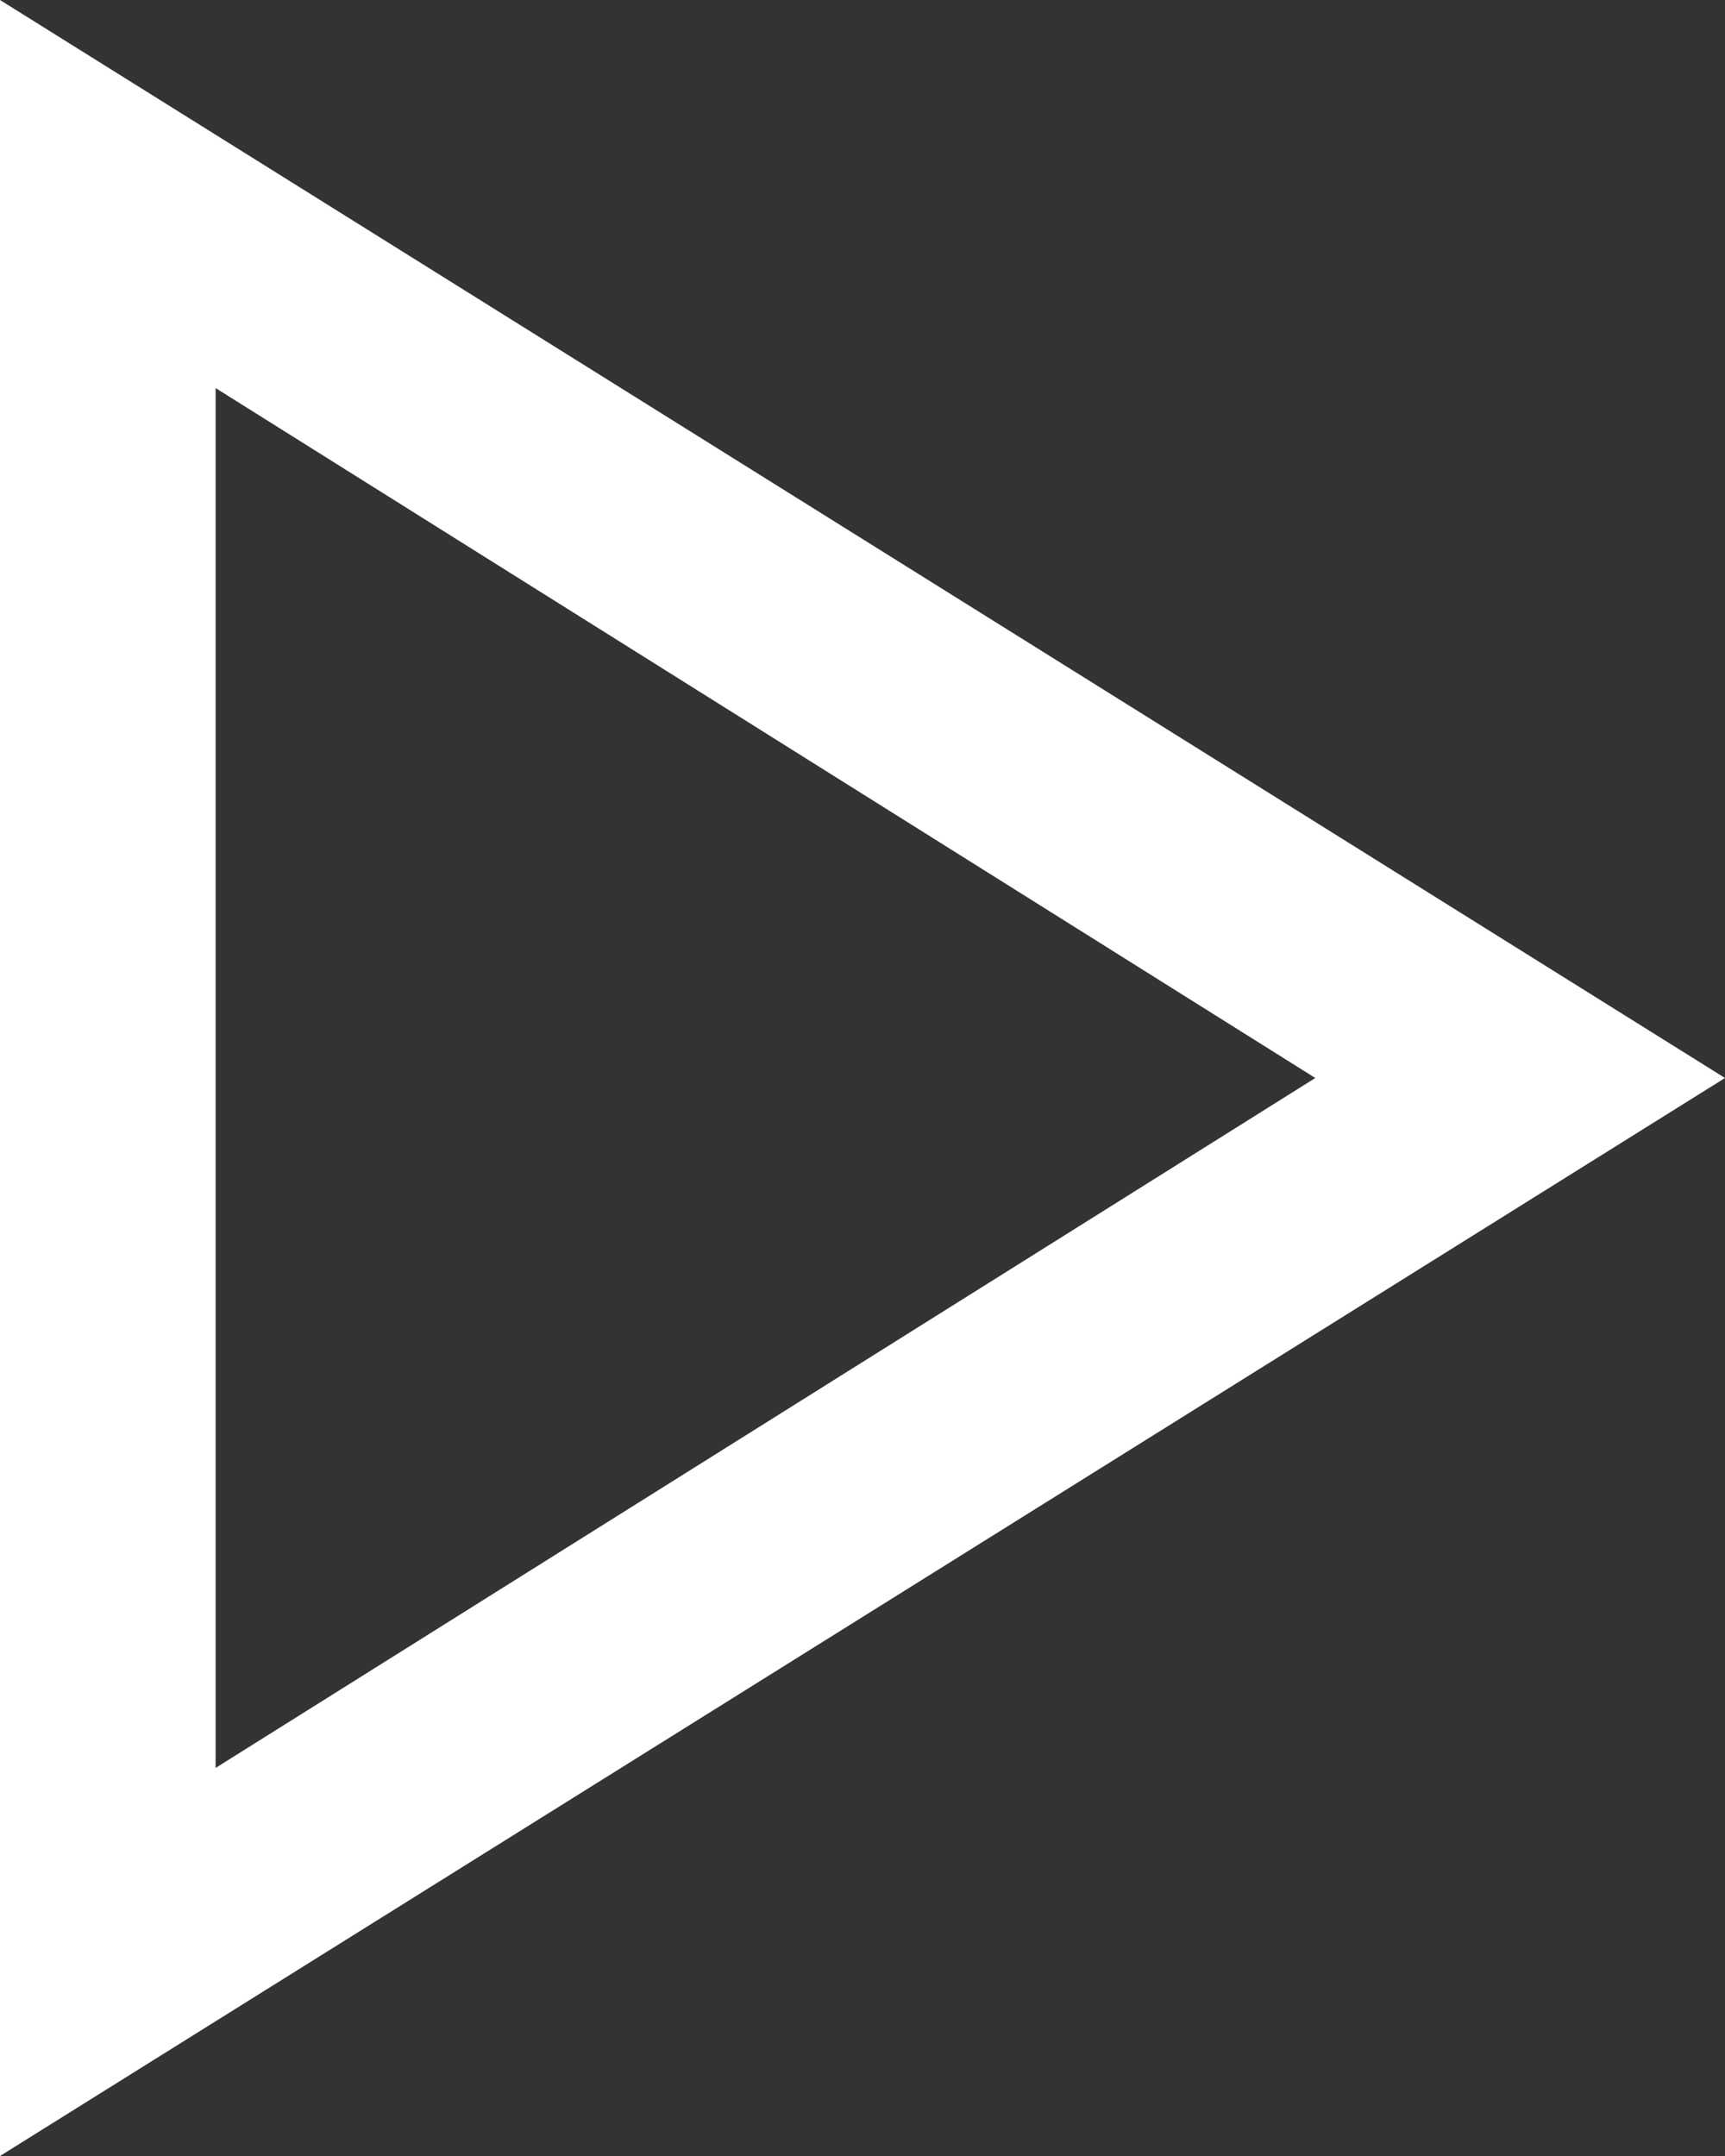 <?xml version="1.0" encoding="UTF-8"?> <svg xmlns="http://www.w3.org/2000/svg" xmlns:xlink="http://www.w3.org/1999/xlink" version="1.1" id="レイヤー_1" x="0px" y="0px" viewBox="0 0 8 10" style="enable-background:new 0 0 8 10;" xml:space="preserve"><rect x="0" y="0" width="8" height="10" fill="#333333" stroke="none"/> <style type="text/css"> .st0{fill:#FFFFFF;} </style> <path class="st0" d="M1,1.8L6.1,5L1,8.2V1.8 M0,0v10l8-5L0,0L0,0z"></path> </svg> 